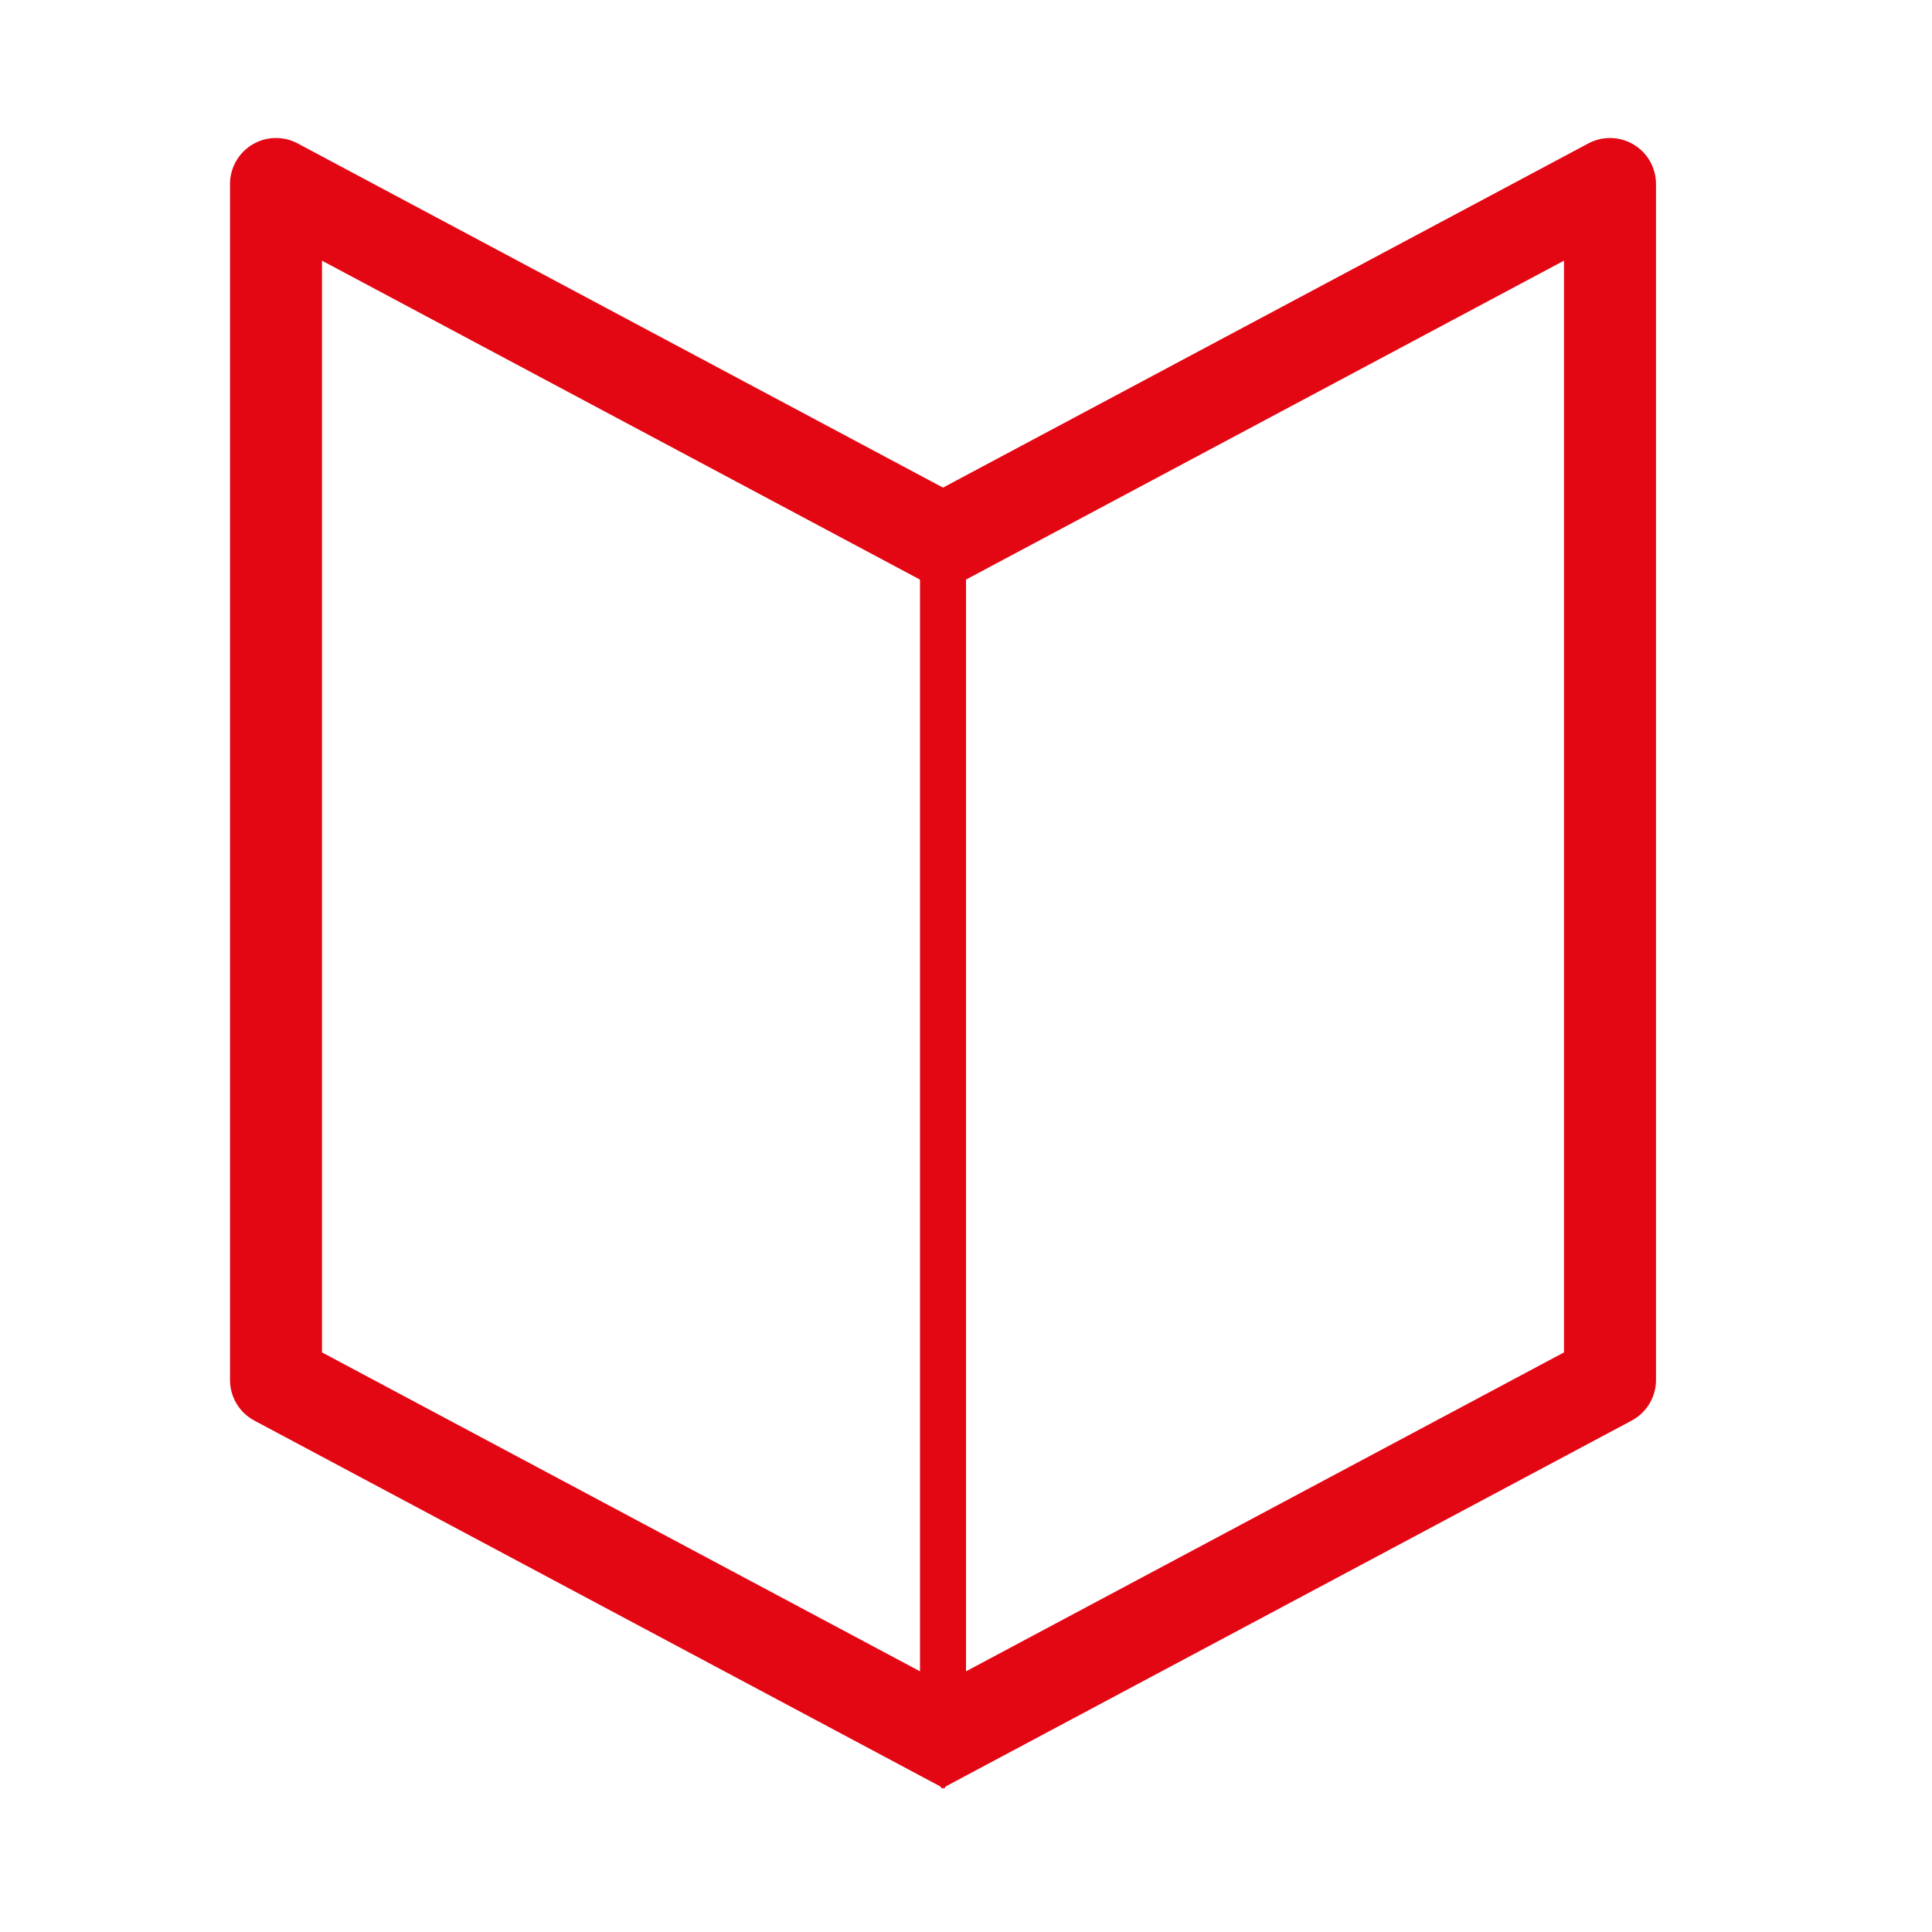 <?xml version="1.0" encoding="UTF-8"?> <svg xmlns="http://www.w3.org/2000/svg" width="42" height="42" viewBox="0 0 42 42" fill="none"><path d="M21 12L6 4V30L21 38" stroke="#E30613" stroke-width="2" stroke-linejoin="round"></path><path d="M20 12L35 4V30L20 38" stroke="#E30613" stroke-width="2" stroke-linejoin="round"></path><rect x="20" y="12" width="1" height="26" fill="#E30613"></rect></svg> 